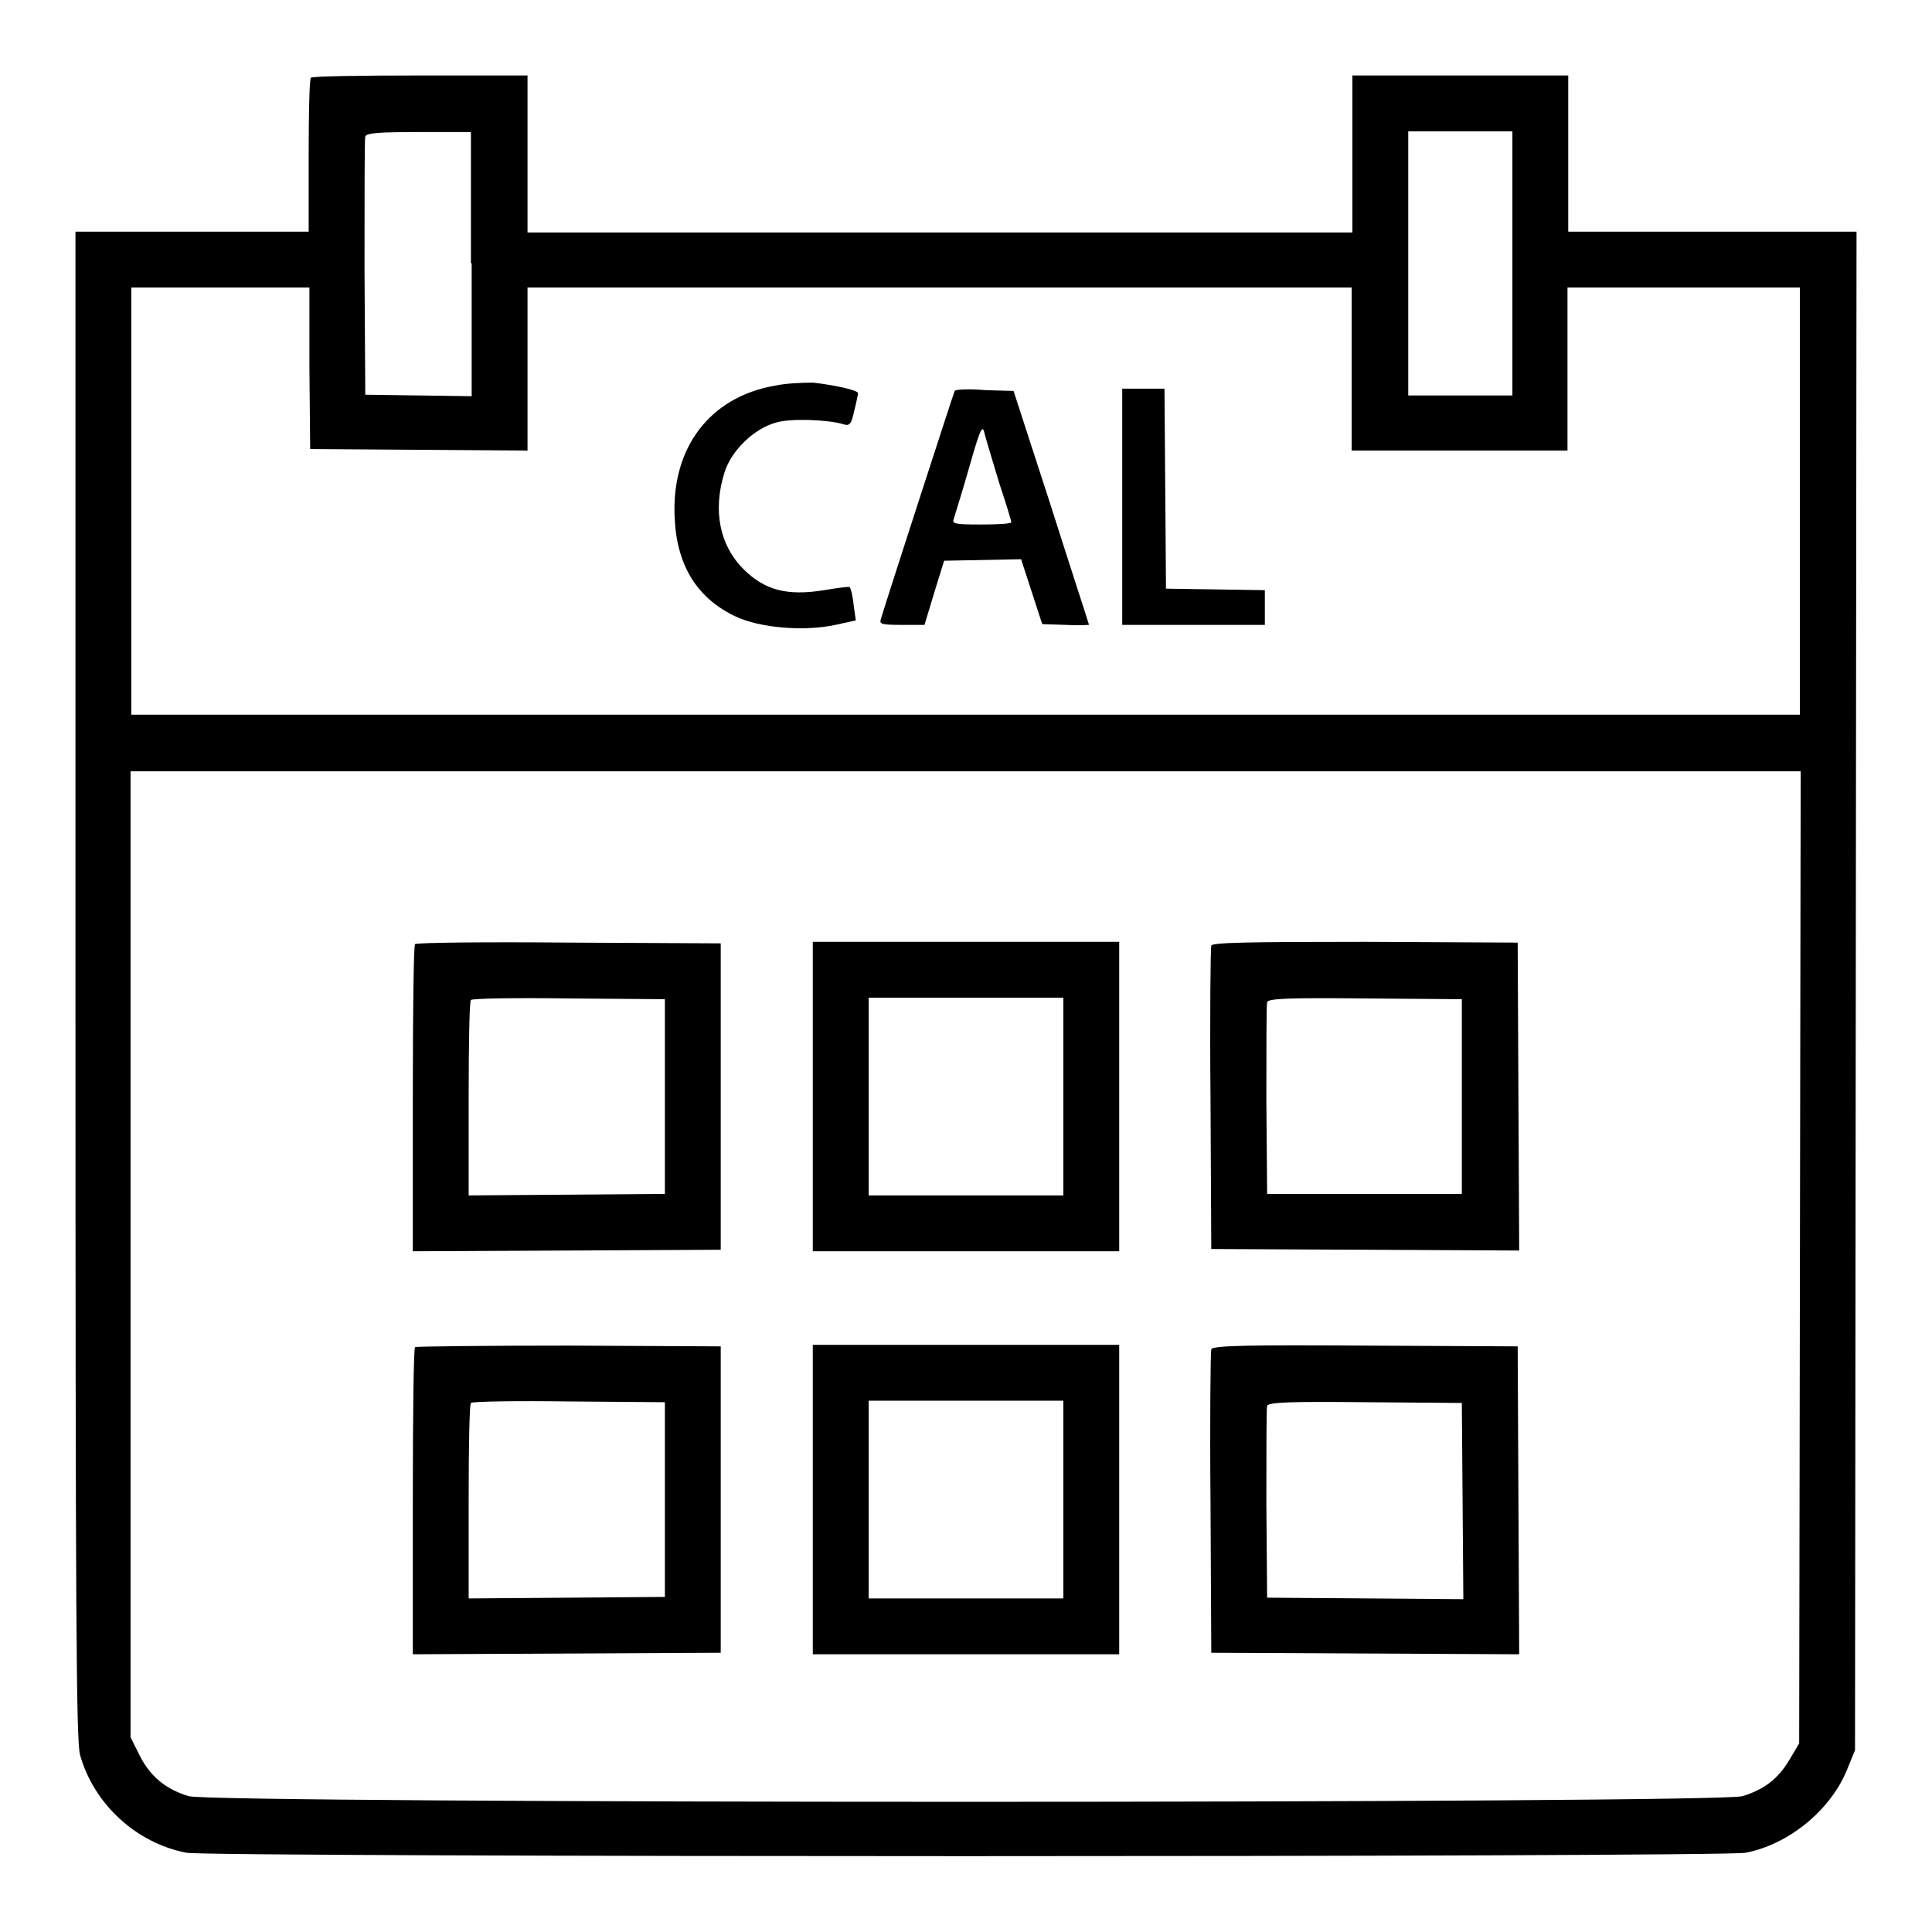 <?xml version="1.0" encoding="utf-8"?>
<!-- Svg Vector Icons : http://www.onlinewebfonts.com/icon -->
<!DOCTYPE svg PUBLIC "-//W3C//DTD SVG 1.1//EN" "http://www.w3.org/Graphics/SVG/1.1/DTD/svg11.dtd">
<svg version="1.1" xmlns="http://www.w3.org/2000/svg" xmlns:xlink="http://www.w3.org/1999/xlink" x="0px" y="0px" viewBox="0 0 256 256" enable-background="new 0 0 256 256" xml:space="preserve">
<g><g><g><path fill="#000000" d="M41.2,10.3c-0.2,0.1-0.3,4.8-0.3,10.4v10H25.4H10v99.7c0,84,0.1,100.1,0.6,102.1c1.8,6.5,7.4,11.7,14.1,13c3.4,0.6,203.2,0.6,206.6,0c5.7-1.1,11.2-5.6,13.4-10.9l1.1-2.7l0.1-100.6L246,30.7h-19.1h-19.1V20.4V10h-14.3h-14.3v10.4v10.4h-54.6H69.9V20.4V10H55.7C47.9,10,41.3,10.1,41.2,10.3z M62.5,34.9v17.6l-7-0.1l-7.1-0.1l-0.1-16.8c0-9.3,0-17.1,0.1-17.4c0.1-0.5,2-0.6,7.1-0.6h6.9V34.9z M200.4,34.9v17.5h-6.9h-6.9V34.9V17.4h6.9h6.9V34.9z M41,48.8l0.1,10.7l14.4,0.1l14.4,0.1V48.9V38.1h54.6h54.6v10.8v10.8h14.3h14.3V48.9V38.1h15.4h15.4v28.3v28.3H128H17.4V66.5V38.1h11.8h11.8L41,48.8z M238.5,166.6l-0.1,64.4l-1.3,2.2c-1.5,2.5-3.3,3.9-6.2,4.8c-3.2,1-202.7,1-205.9,0c-3-0.9-5.1-2.6-6.5-5.4l-1.2-2.4v-64v-64H128h110.6L238.5,166.6z"/><path fill="#000000" d="M102.7,51.1c-8.7,1.5-13.8,8.3-13.3,17.6c0.3,6.3,3,10.6,8.1,13c3.2,1.5,9,2,13.2,1.1l2.7-0.6l-0.3-2.1c-0.1-1.2-0.4-2.2-0.5-2.3c-0.1-0.1-1.6,0.1-3.4,0.4c-4.9,0.8-7.9,0-10.7-2.8c-3.1-3.1-4.1-7.7-2.5-12.8c0.9-2.9,3.9-5.8,6.8-6.6c1.9-0.6,6.9-0.4,8.9,0.2c0.9,0.3,1.1,0,1.5-1.8c0.3-1.2,0.5-2.2,0.5-2.3c0-0.4-3.2-1.1-6-1.4C106.3,50.7,104,50.8,102.7,51.1z"/><path fill="#000000" d="M126.5,51.8c-0.1,0.2-2.3,7-4.9,15c-2.6,8-4.8,14.9-4.9,15.3c-0.2,0.6,0.2,0.7,2.8,0.7h3l1.3-4.3l1.3-4.2l5.1-0.1l5.1-0.1l1.4,4.3l1.4,4.3l3.1,0.1c1.7,0.1,3.1,0,3.1,0c0-0.1-2.3-7.1-5-15.6l-5-15.4l-3.7-0.1C128.4,51.5,126.6,51.6,126.5,51.8z M132.4,64c0.9,2.7,1.6,5,1.6,5.2c0,0.2-1.8,0.3-4,0.3c-3.6,0-3.9-0.1-3.6-0.8c0.1-0.4,1.1-3.5,2-6.7c1.6-5.6,1.8-5.8,2.1-4.4C130.7,58.4,131.6,61.3,132.4,64z"/><path fill="#000000" d="M148.7,67.1v15.7h9.4h9.5v-2.3v-2.3l-6.5-0.1l-6.6-0.1l-0.1-13.3l-0.1-13.2h-2.8h-2.8L148.7,67.1L148.7,67.1z"/><path fill="#000000" d="M55,125.1c-0.2,0.1-0.3,9.4-0.3,20.5v20.2l20.4-0.1l20.4-0.1v-20.3V125l-20.1-0.1C64.4,124.8,55.2,124.9,55,125.1z M88.1,145.3v12.9l-13,0.1l-13,0.1v-12.8c0-7.1,0.1-13,0.3-13.1c0.2-0.2,6-0.3,13-0.2l12.7,0.1V145.3z"/><path fill="#000000" d="M107.7,145.3v20.5H128h20.3v-20.5v-20.5H128h-20.3V145.3z M140.9,145.3v13.1H128h-12.9v-13.1v-13.1H128h12.9V145.3z"/><path fill="#000000" d="M160.5,125.3c-0.1,0.3-0.2,9.5-0.1,20.4l0.1,19.8l20.4,0.1l20.4,0.1l-0.1-20.4l-0.1-20.4l-20.2-0.1C165,124.8,160.6,124.9,160.5,125.3z M193.7,145.3v12.9h-12.9h-12.9l-0.1-12.4c0-6.8,0-12.7,0.1-13c0.1-0.5,2.9-0.6,13-0.5l12.8,0.1L193.7,145.3L193.7,145.3z"/><path fill="#000000" d="M55,178.5c-0.2,0.1-0.3,9.4-0.3,20.5v20.2l20.4-0.1l20.4-0.1v-20.3v-20.3l-20.1-0.1C64.4,178.3,55.2,178.4,55,178.5z M88.1,198.7v12.9l-13,0.1l-13,0.1v-12.8c0-7.1,0.1-13,0.3-13.1c0.2-0.2,6-0.3,13-0.2l12.7,0.1V198.7z"/><path fill="#000000" d="M107.7,198.7v20.5H128h20.3v-20.5v-20.5H128h-20.3V198.7z M140.9,198.7v13.1H128h-12.9v-13.1v-13.1H128h12.9V198.7z"/><path fill="#000000" d="M160.5,178.8c-0.1,0.3-0.2,9.5-0.1,20.4l0.1,19.8l20.4,0.1l20.4,0.1l-0.1-20.4l-0.1-20.4l-20.2-0.1C165,178.2,160.6,178.3,160.5,178.8z M193.8,198.9l0.1,13l-13-0.1l-13-0.1l-0.1-12.4c0-6.8,0-12.7,0.1-13c0.1-0.5,3-0.6,13-0.5l12.8,0.1L193.8,198.9z"/></g></g></g>
</svg>